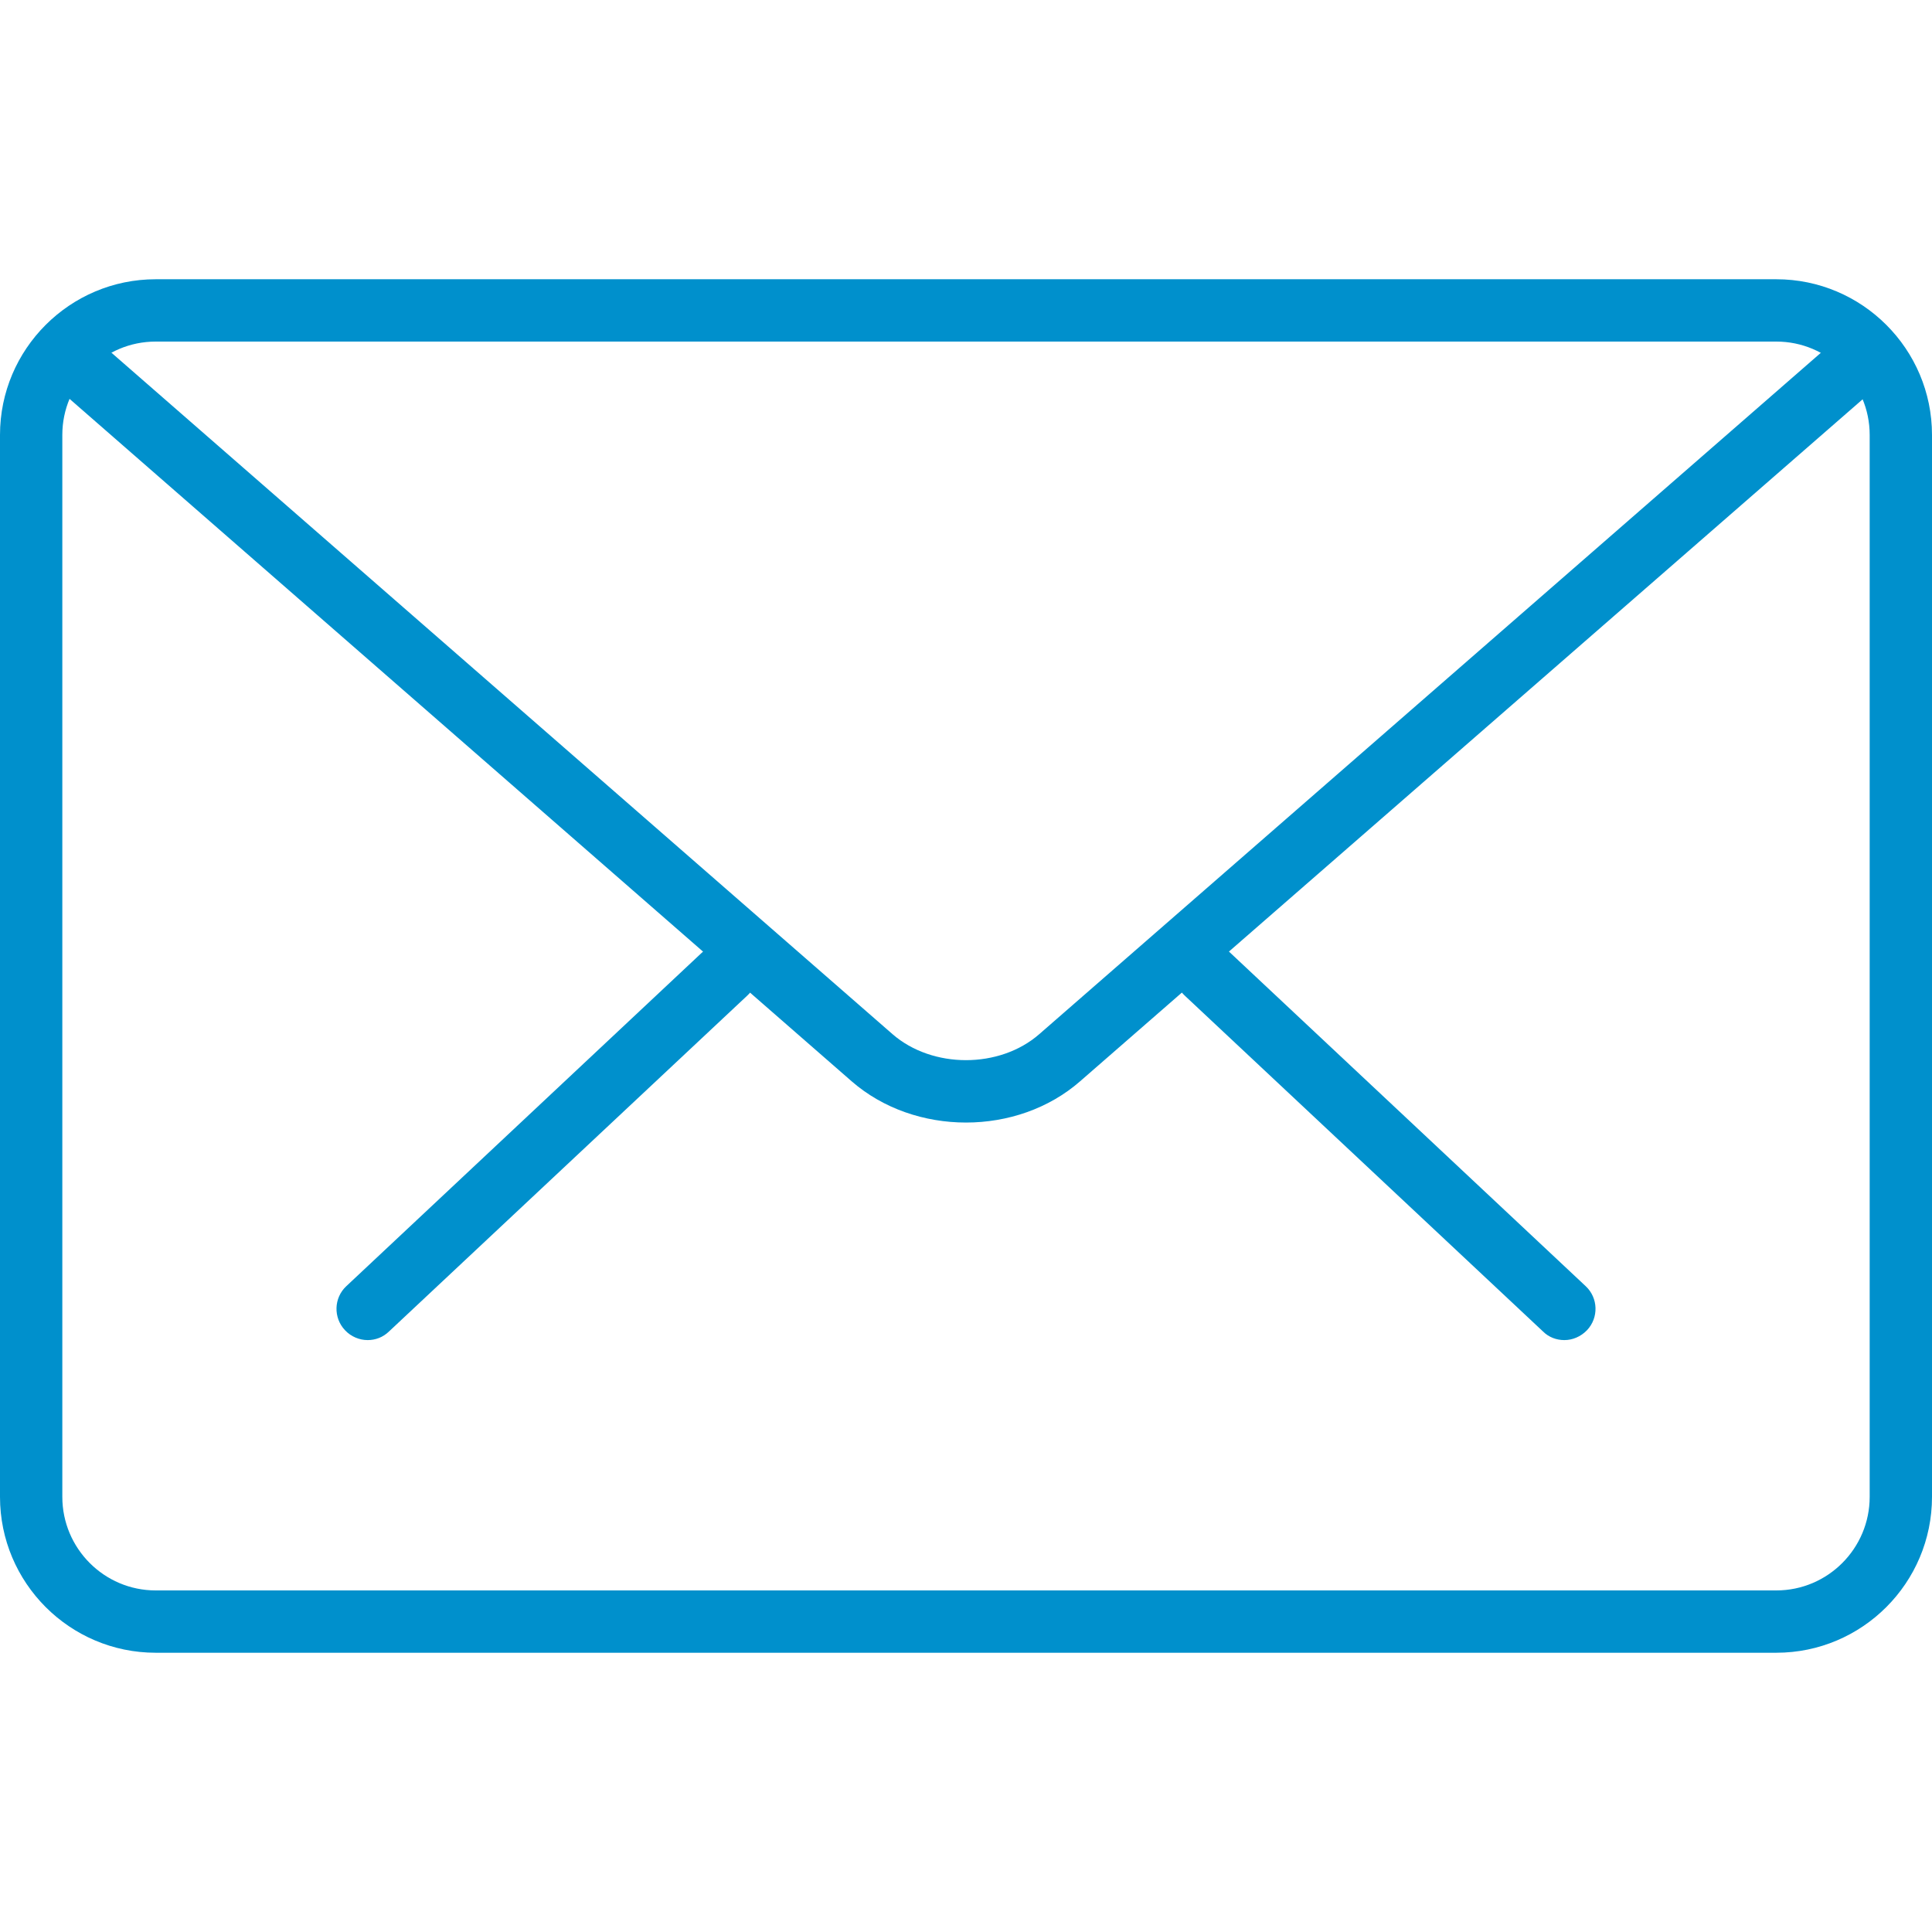 <?xml version="1.0" encoding="UTF-8"?>
<svg xmlns="http://www.w3.org/2000/svg" xmlns:xlink="http://www.w3.org/1999/xlink" width="35pt" height="35pt" viewBox="0 0 35 35" version="1.1">
<g id="surface1">
<path style=" stroke:none;fill-rule:nonzero;fill:rgb(0%,56.471%,80%);fill-opacity:1;" d="M 28.34 24.277 C 28.199 24.277 28.059 24.227 27.953 24.121 L 21.457 18.031 C 21.23 17.816 21.219 17.461 21.434 17.234 C 21.645 17.004 22.004 16.996 22.23 17.207 L 28.727 23.301 C 28.953 23.512 28.965 23.871 28.75 24.098 C 28.637 24.215 28.488 24.277 28.34 24.277 Z M 28.34 24.277 "/>
<path style=" stroke:none;fill-rule:nonzero;fill:rgb(0%,56.471%,80%);fill-opacity:1;" d="M 6.66 24.277 C 6.512 24.277 6.359 24.215 6.25 24.098 C 6.035 23.871 6.047 23.512 6.273 23.301 L 12.77 17.207 C 12.996 16.996 13.355 17.004 13.566 17.234 C 13.781 17.461 13.77 17.816 13.543 18.031 L 7.047 24.121 C 6.938 24.227 6.801 24.277 6.66 24.277 Z M 6.66 24.277 "/>
<path style=" stroke:none;fill-rule:nonzero;fill:rgb(0%,56.471%,80%);fill-opacity:1;" d="M 32.18 29.941 L 2.82 29.941 C 1.266 29.941 0 28.676 0 27.117 L 0 7.879 C 0 6.324 1.266 5.059 2.82 5.059 L 32.18 5.059 C 33.734 5.059 35 6.324 35 7.879 L 35 27.117 C 35 28.676 33.734 29.941 32.18 29.941 Z M 2.82 6.188 C 1.887 6.188 1.129 6.945 1.129 7.879 L 1.129 27.117 C 1.129 28.051 1.887 28.812 2.82 28.812 L 32.18 28.812 C 33.113 28.812 33.871 28.051 33.871 27.117 L 33.871 7.879 C 33.871 6.945 33.113 6.188 32.18 6.188 Z M 2.82 6.188 "/>
<path style=" stroke:none;fill-rule:nonzero;fill:rgb(0%,56.471%,80%);fill-opacity:1;" d="M 17.5 20.336 C 16.75 20.336 16 20.086 15.43 19.59 L 0.938 6.945 C 0.703 6.742 0.676 6.387 0.883 6.148 C 1.09 5.914 1.445 5.895 1.68 6.094 L 16.168 18.734 C 16.891 19.363 18.109 19.363 18.828 18.734 L 33.301 6.117 C 33.535 5.91 33.891 5.934 34.098 6.172 C 34.305 6.406 34.281 6.762 34.047 6.969 L 19.57 19.586 C 19 20.086 18.25 20.336 17.5 20.336 Z M 17.5 20.336 "/>
</g>
</svg>
